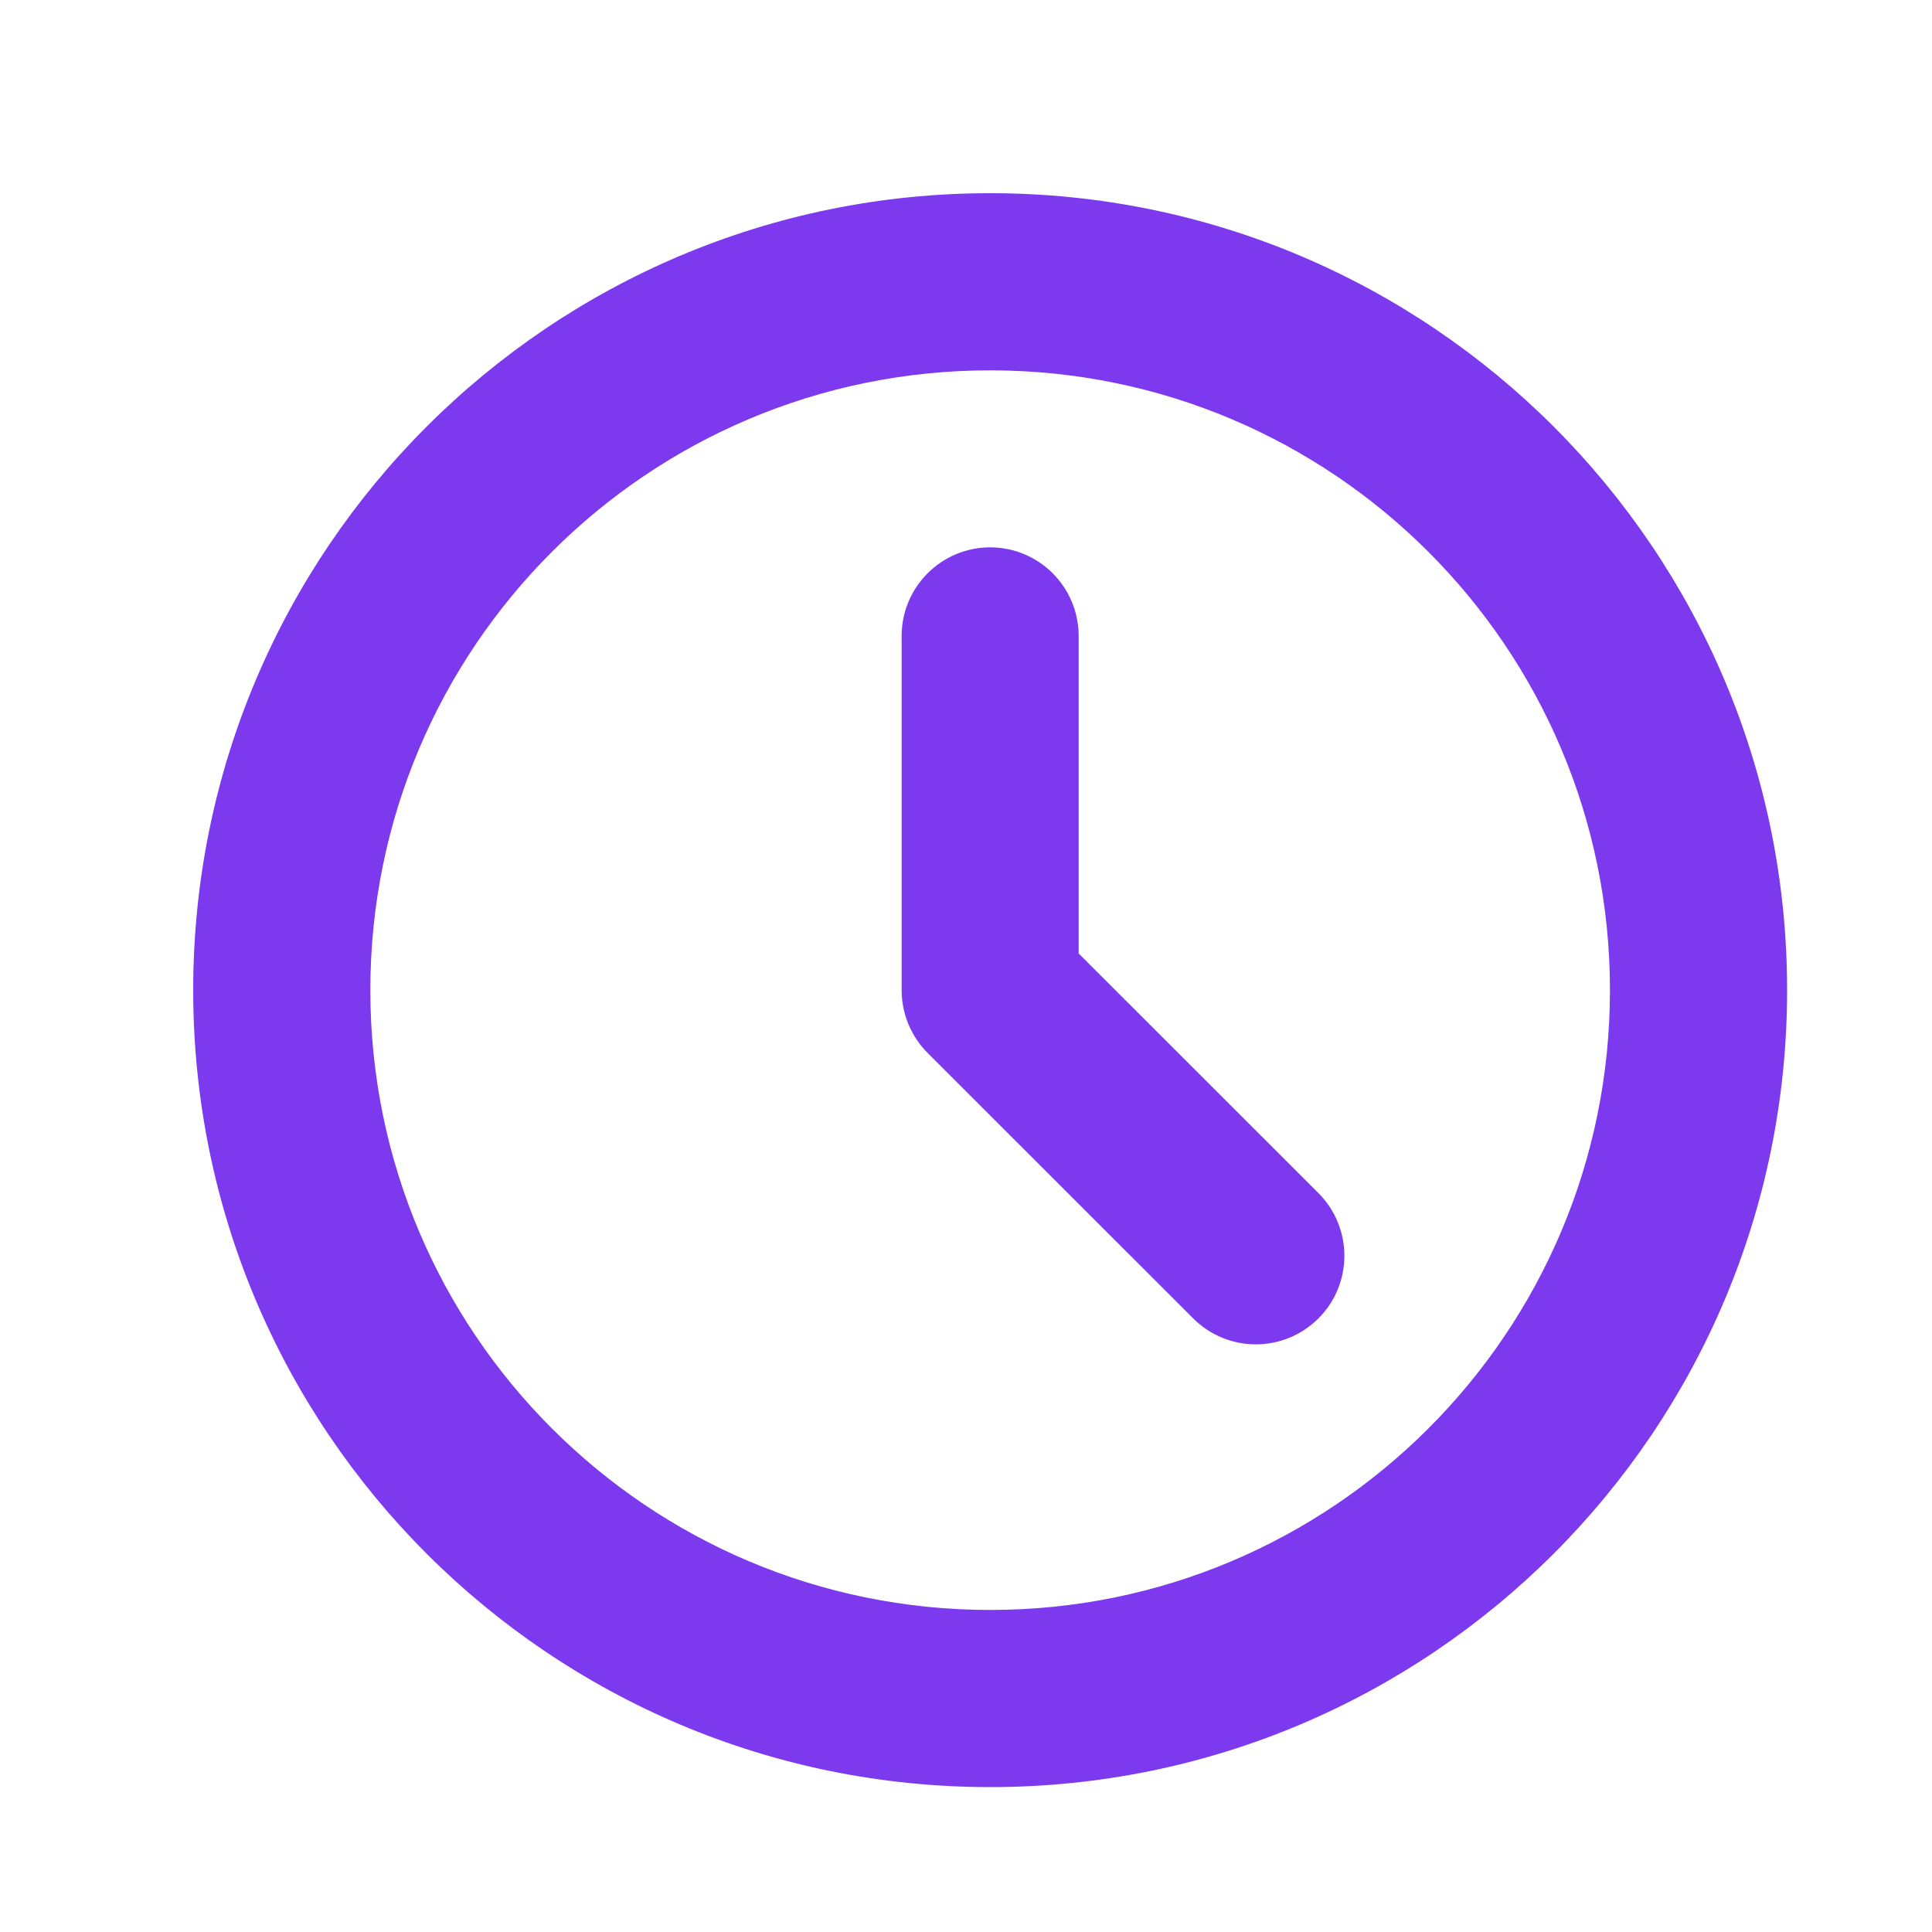 <svg width="16" height="16" viewBox="0 0 16 16" fill="none" xmlns="http://www.w3.org/2000/svg">
<path fill-rule="evenodd" clip-rule="evenodd" d="M8.2 3.067C5.365 3.067 3.067 5.365 3.067 8.2C3.067 11.035 5.365 13.333 8.2 13.333C11.035 13.333 13.333 11.035 13.333 8.2C13.333 5.365 11.035 3.067 8.2 3.067ZM1.6 8.2C1.6 4.555 4.555 1.6 8.2 1.6C11.845 1.6 14.8 4.555 14.8 8.2C14.8 11.845 11.845 14.8 8.2 14.8C4.555 14.8 1.6 11.845 1.6 8.2Z" fill="#7C39ED"/>
<path fill-rule="evenodd" clip-rule="evenodd" d="M8.2 4.533C8.605 4.533 8.933 4.862 8.933 5.267V7.896L10.919 9.881C11.205 10.168 11.205 10.632 10.919 10.918C10.632 11.205 10.168 11.205 9.881 10.918L7.681 8.719C7.544 8.581 7.467 8.394 7.467 8.2V5.267C7.467 4.862 7.795 4.533 8.2 4.533Z" fill="#7C39ED"/>
</svg>
